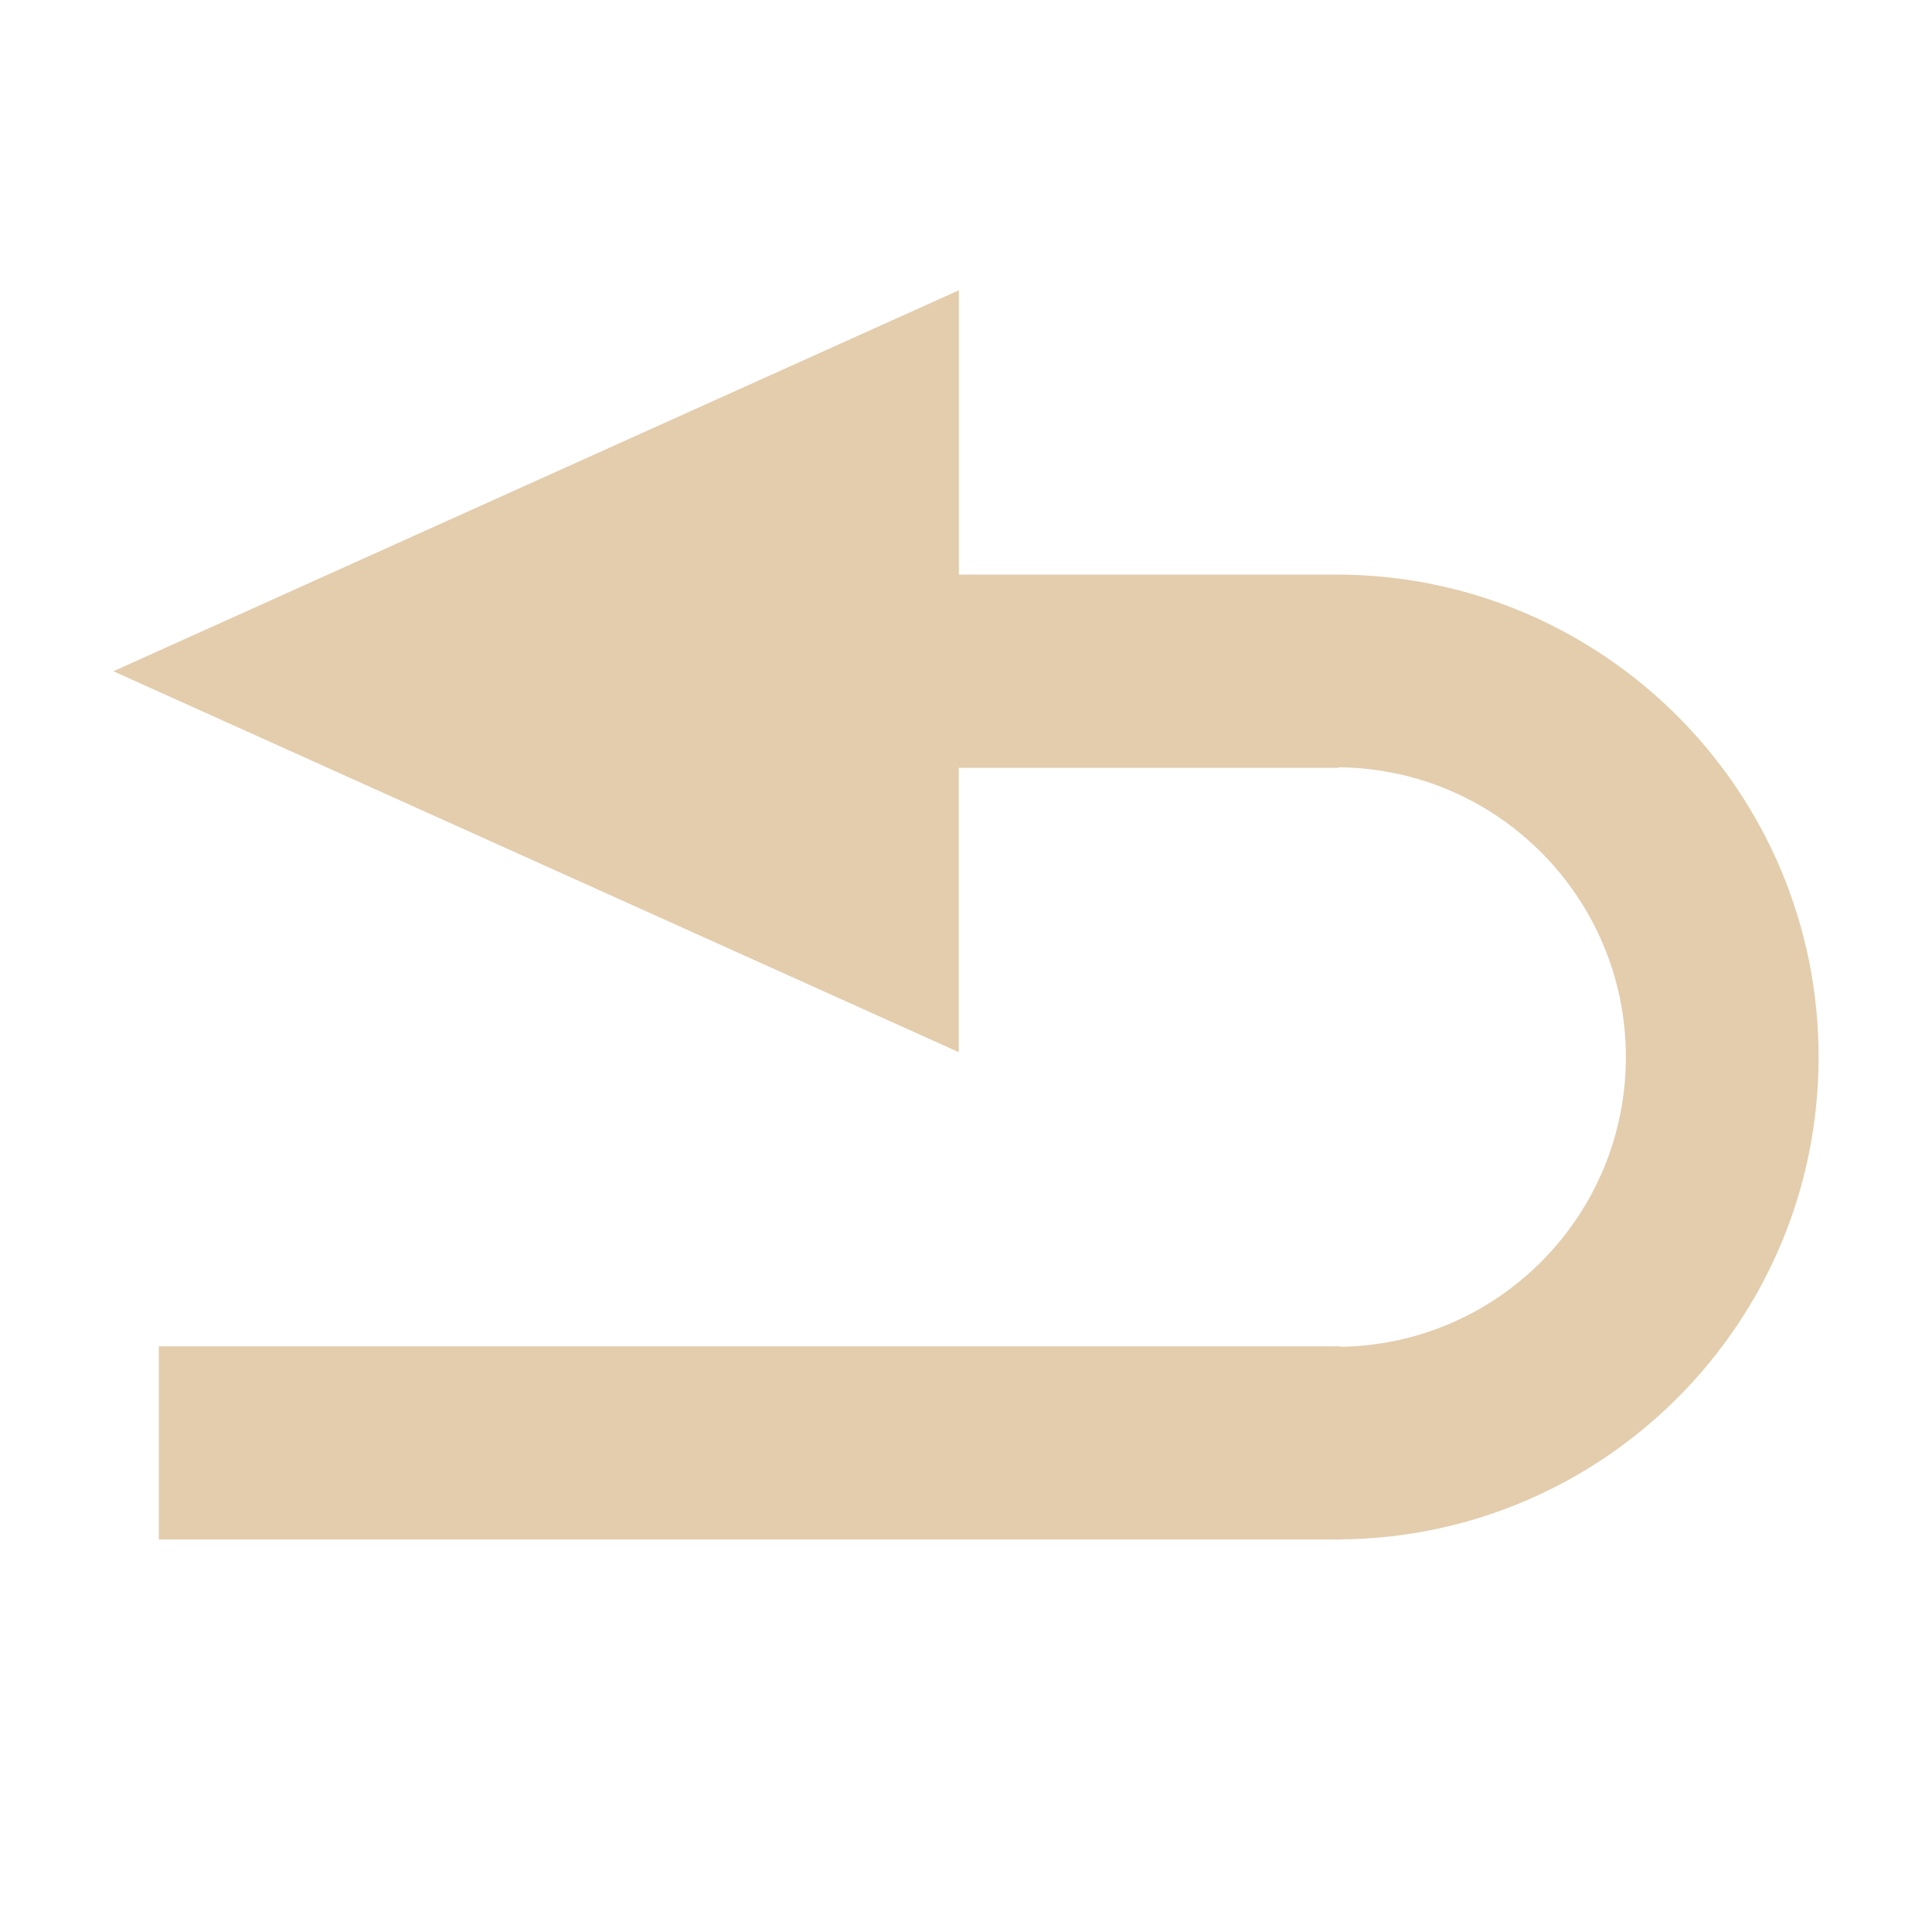 <?xml version="1.0" encoding="UTF-8"?>
<!DOCTYPE svg PUBLIC "-//W3C//DTD SVG 1.1//EN" "http://www.w3.org/Graphics/SVG/1.1/DTD/svg11.dtd">
<!-- Creator: CorelDRAW -->
<svg xmlns="http://www.w3.org/2000/svg" xml:space="preserve" width="20mm" height="20mm" style="shape-rendering:geometricPrecision; text-rendering:geometricPrecision; image-rendering:optimizeQuality; fill-rule:evenodd; clip-rule:evenodd"
viewBox="0 0 20 20"
 xmlns:xlink="http://www.w3.org/1999/xlink">
 <defs>
  <style type="text/css">
   <![CDATA[
    .fil0 {fill:none}
    .fil1 {fill:#E3CDAD}
   ]]>
  </style>
 </defs>
 <g id="Vrstva_x0020_1">
  <rect class="fil0" width="20" height="20"/>
  <path class="fil1" d="M1.172 6.948l8.753 3.944 0 -2.943 3.929 0 0 -0.006c1.646,0.012 2.977,1.351 2.977,3 0,1.641 -1.319,2.975 -2.954,2.999l0 -0.005 -12.233 0 0 2 12.188 0 0.045 0 0 -0.001c2.737,-0.025 4.949,-2.251 4.949,-4.994 0,-2.75 -2.224,-4.981 -4.971,-4.994l0 -0 -0.023 0 -3.906 0 0 -2.943 -8.753 3.944 0 0 0 0z"/>
 </g>
</svg>
